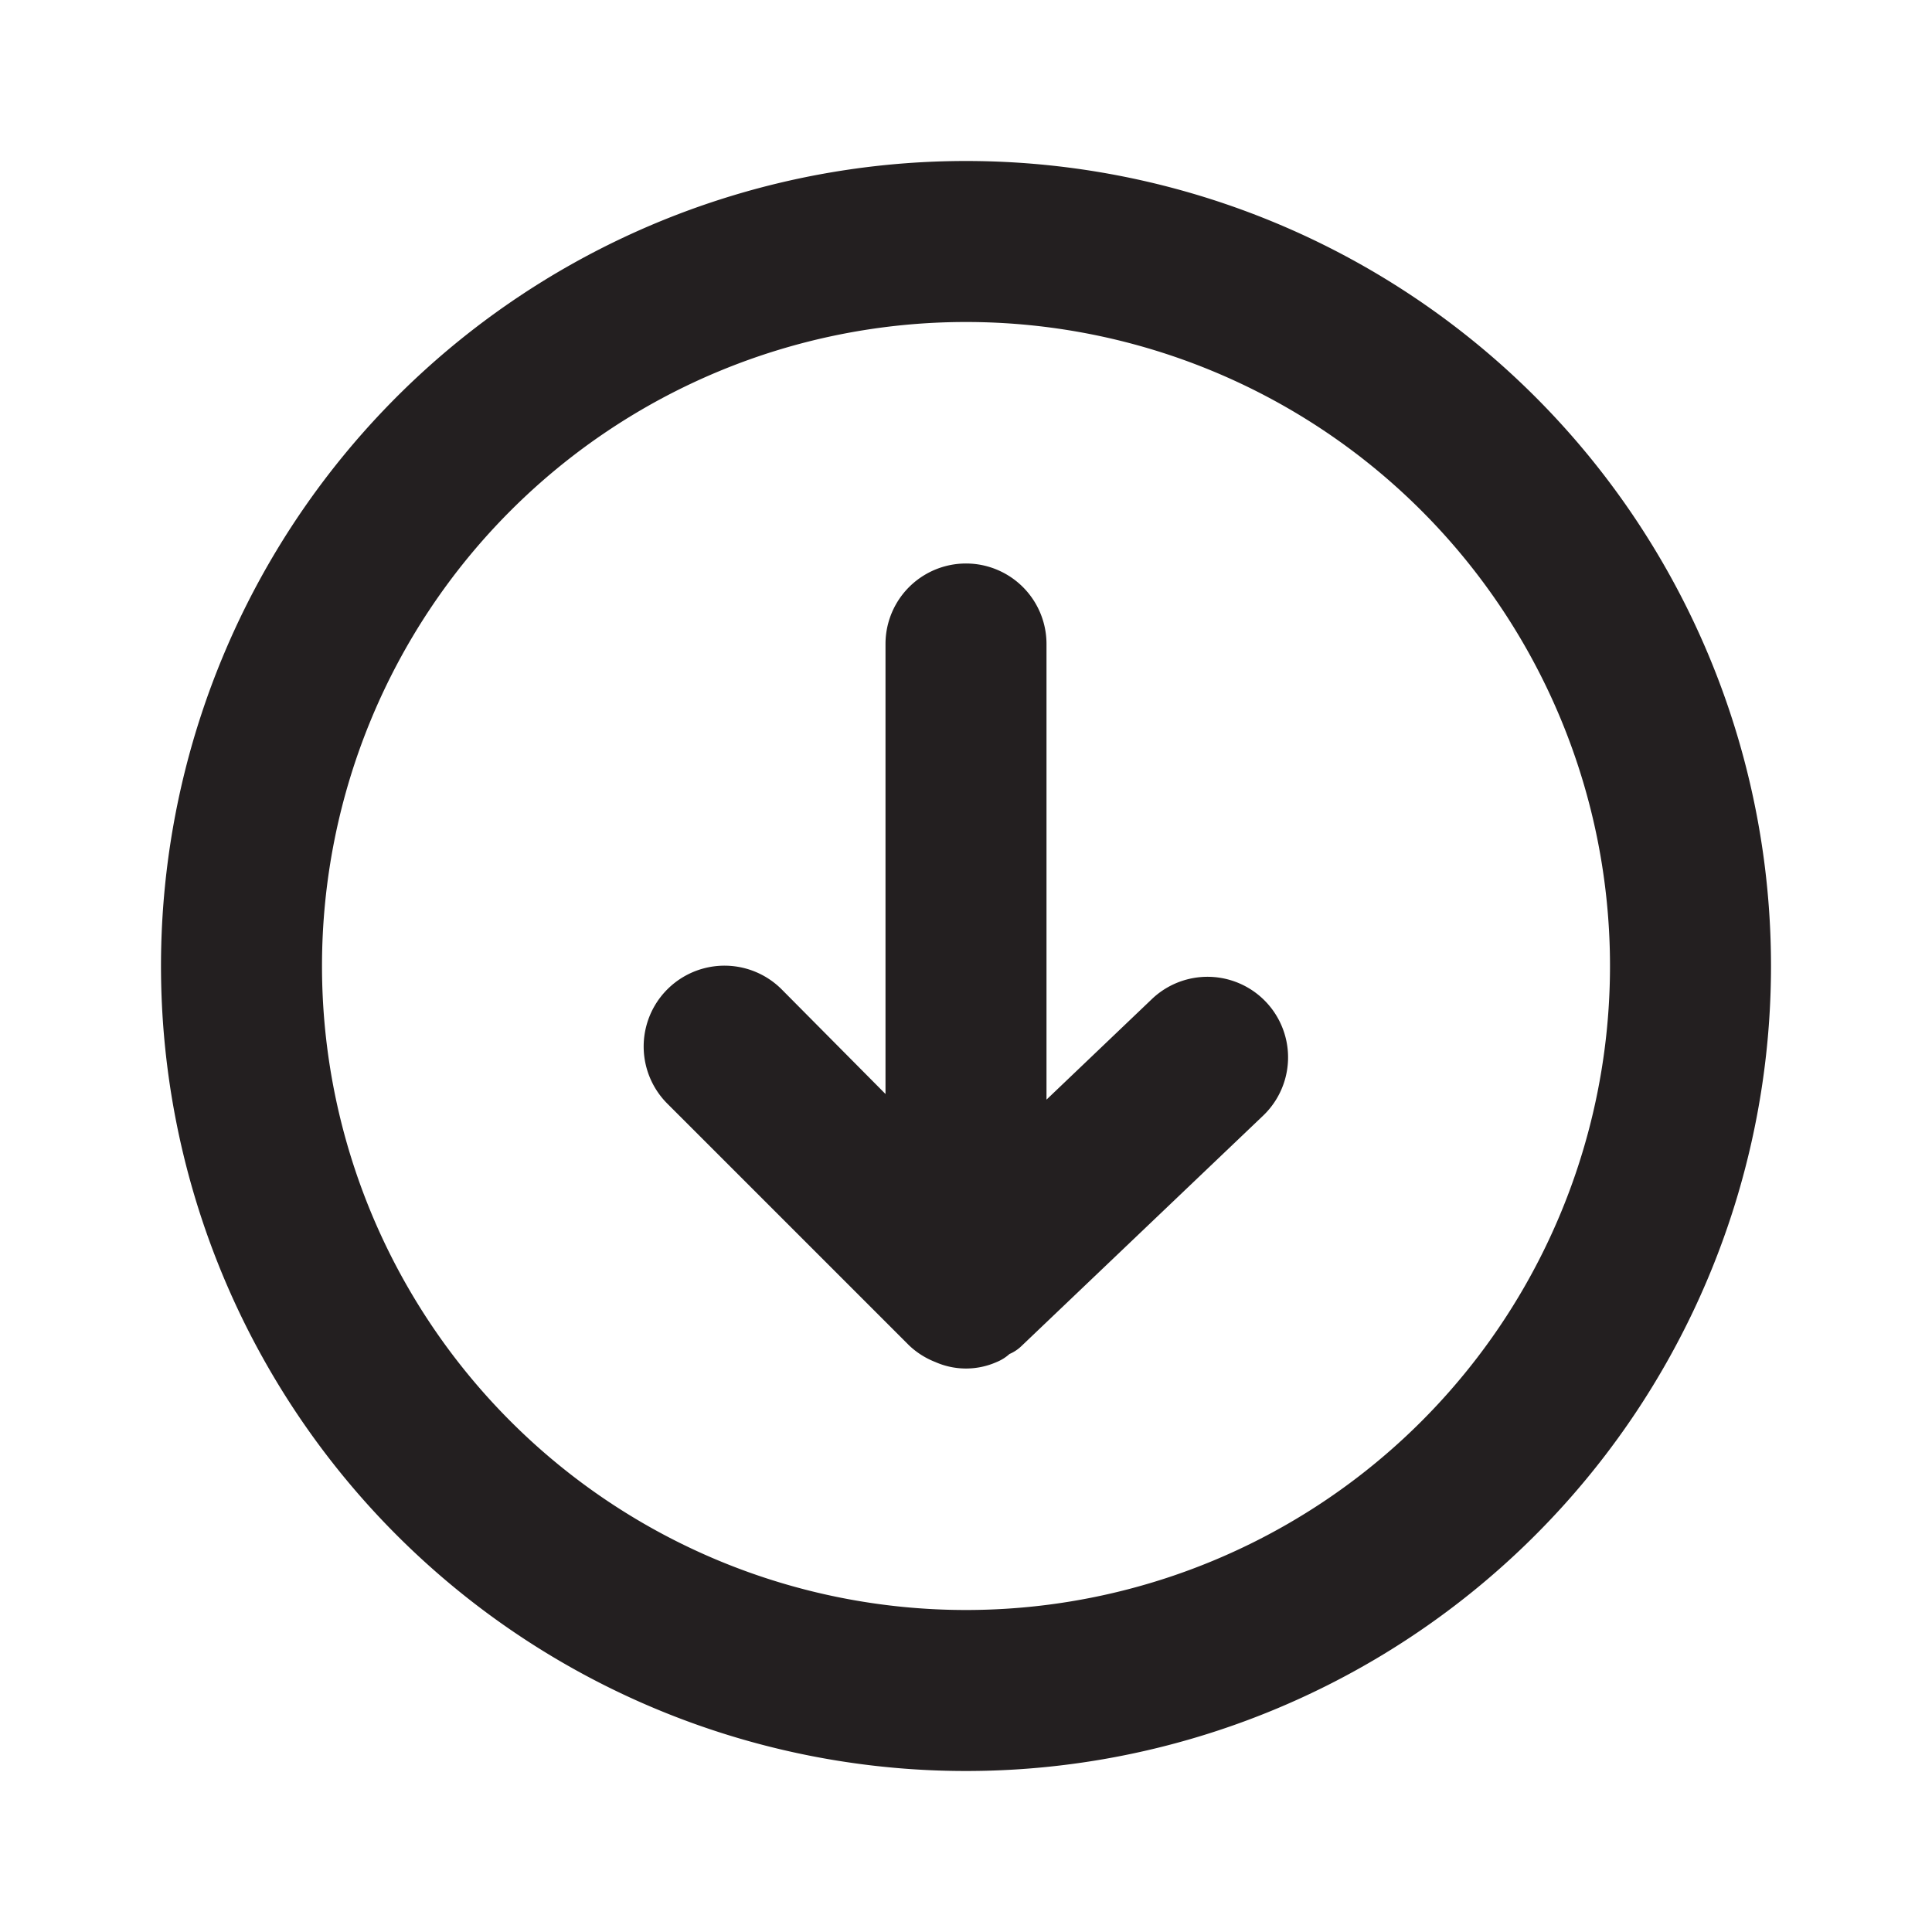<svg xmlns="http://www.w3.org/2000/svg" viewBox="0 0 24 24"><defs><style>.cls-1{fill:#fff;opacity:0;}.cls-2{fill:#231f20;}</style></defs><title>arrow-circle-down</title><g id="Layer_2" data-name="Layer 2"><g id="arrow-circle-down"><g id="arrow-circle-down-2" data-name="arrow-circle-down"><rect class="cls-1" width="24" height="24"/><path class="cls-2" d="M14.31,12.41,13,13.66V8a1,1,0,0,0-2,0v5.59l-1.29-1.3a1,1,0,0,0-1.42,1.42l3,3a1,1,0,0,0,.33.21.94.94,0,0,0,.76,0,.54.54,0,0,0,.16-.1.49.49,0,0,0,.15-.1l3-2.86a1,1,0,0,0-1.38-1.45Z"/><path class="cls-2" d="M12,2A10,10,0,1,0,22,12,10,10,0,0,0,12,2Zm0,18a8,8,0,1,1,8-8A8,8,0,0,1,12,20Z"/></g></g></g></svg>
